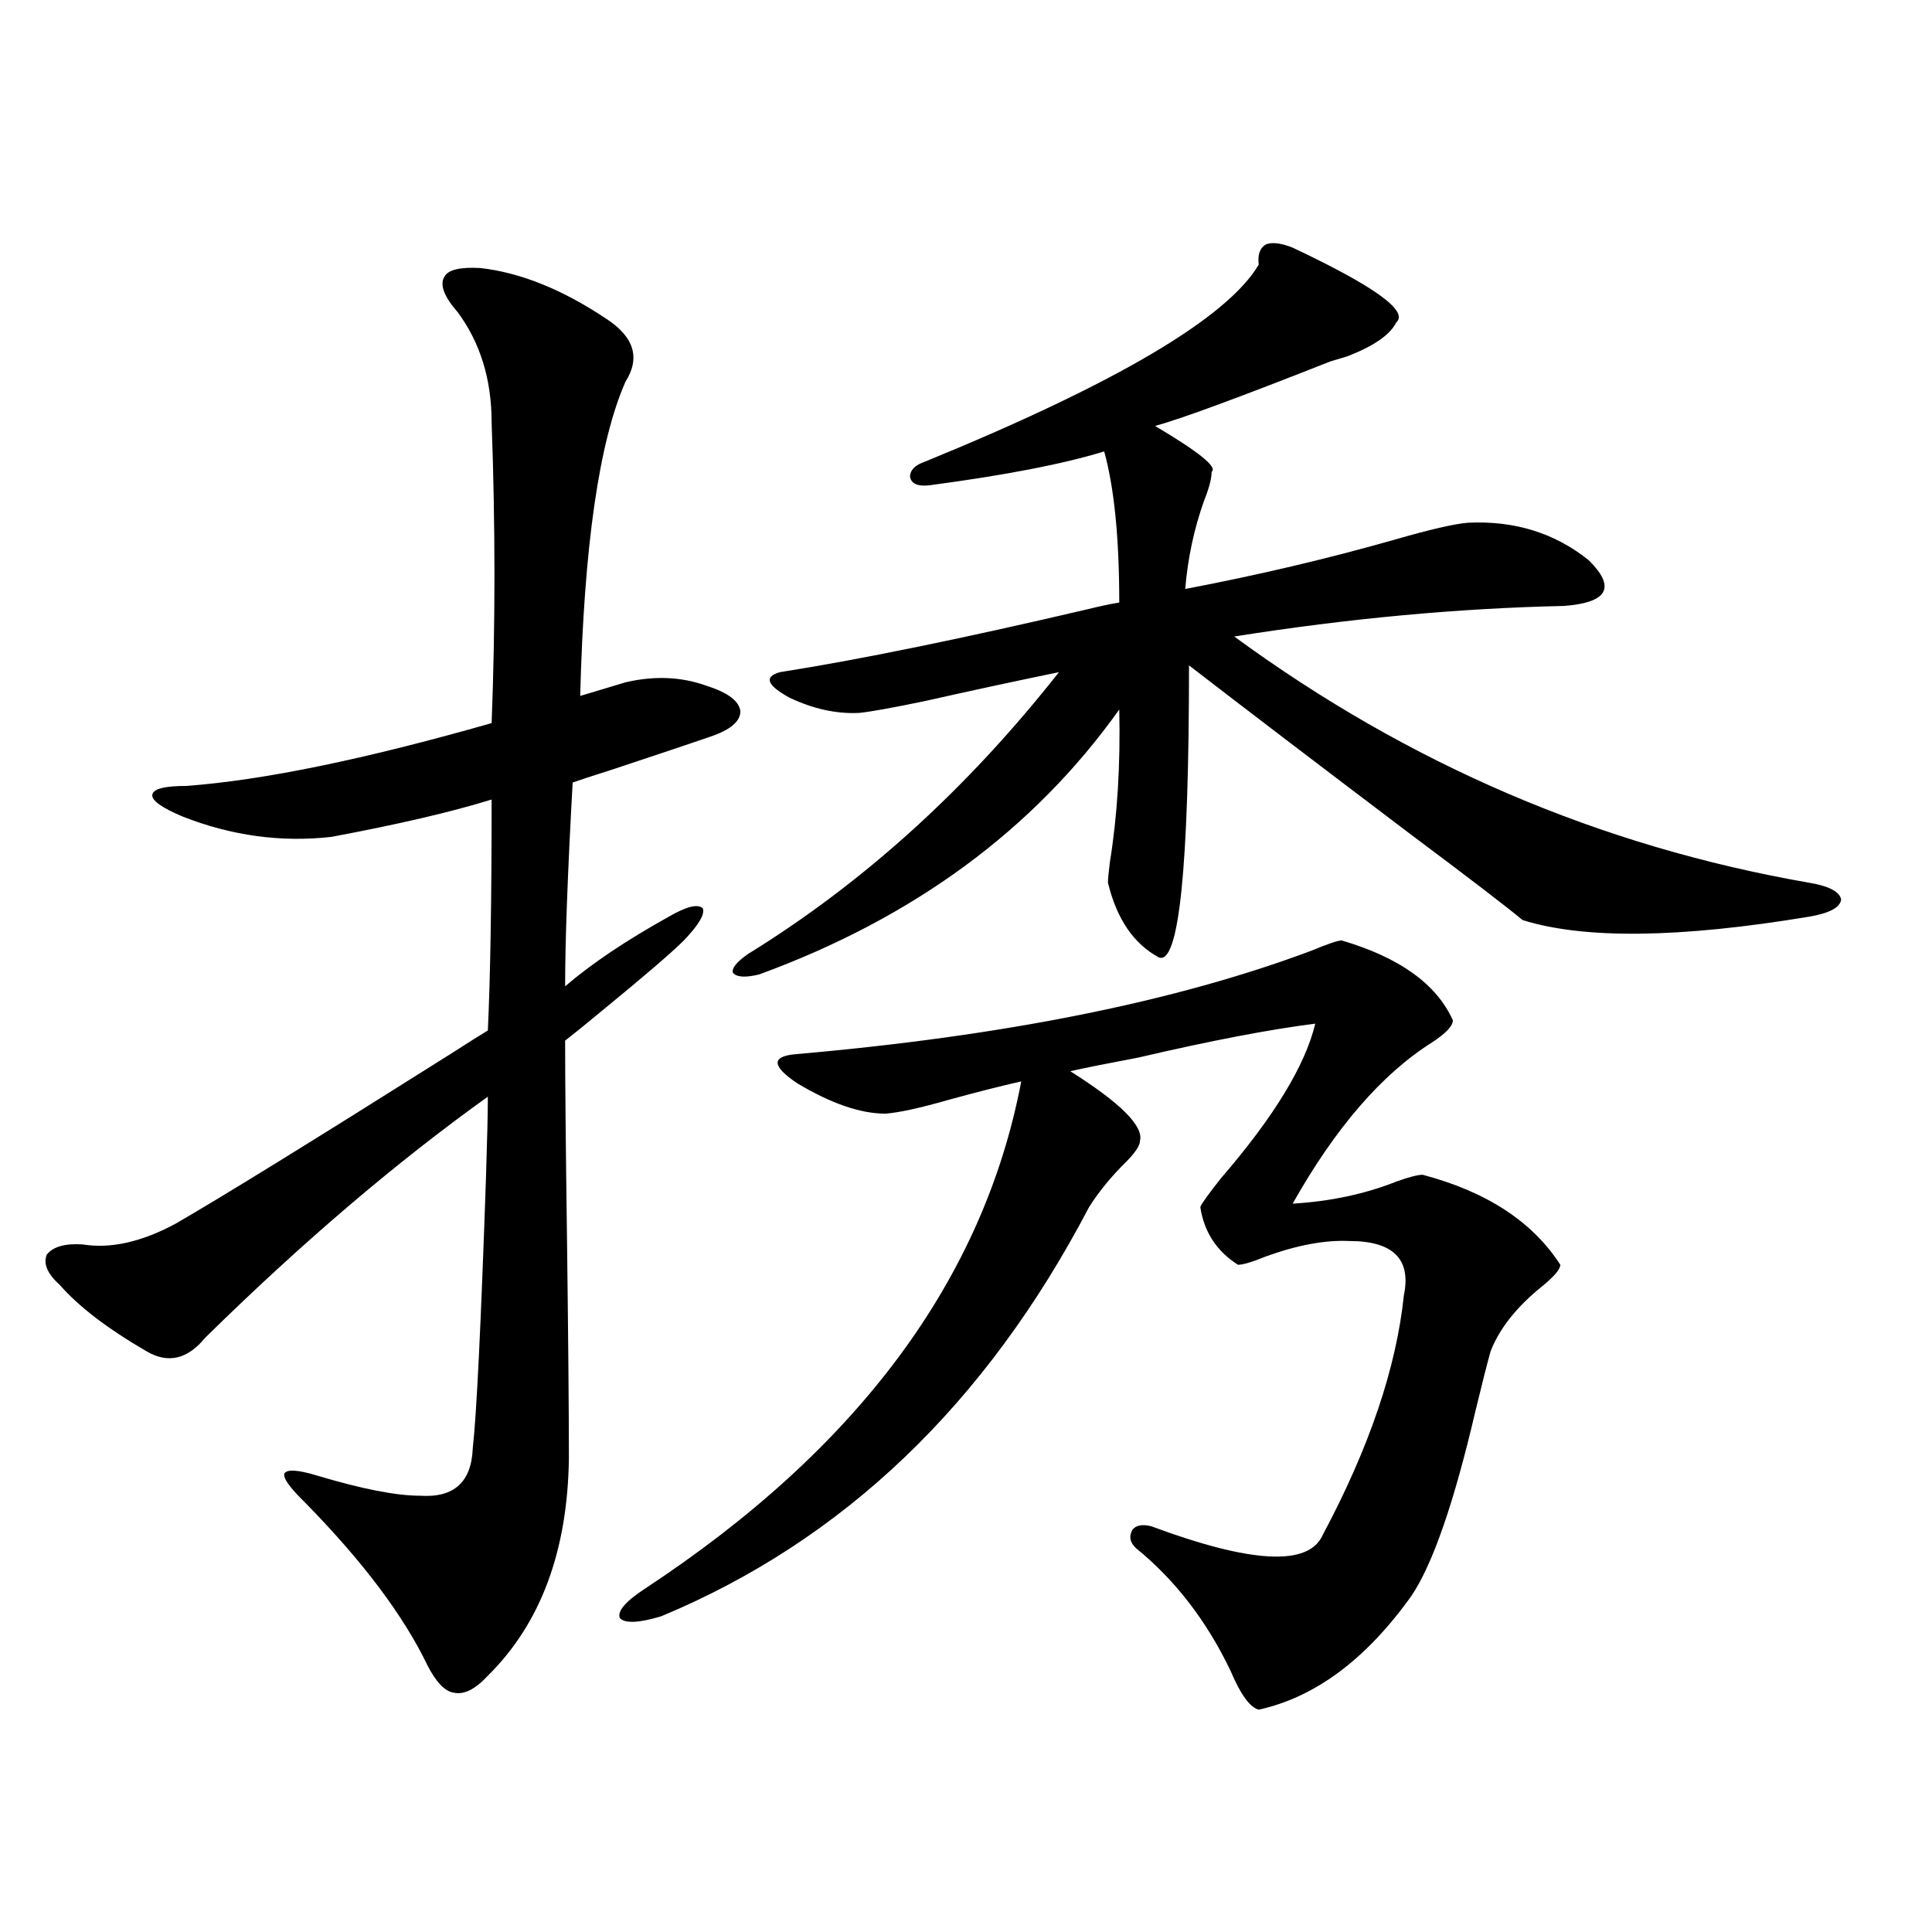 <?xml version="1.0" encoding="utf-8"?>
<!-- Generator: Adobe Illustrator 16.0.0, SVG Export Plug-In . SVG Version: 6.00 Build 0)  -->
<!DOCTYPE svg PUBLIC "-//W3C//DTD SVG 1.1//EN" "http://www.w3.org/Graphics/SVG/1.1/DTD/svg11.dtd">
<svg version="1.1" id="图层_1" xmlns="http://www.w3.org/2000/svg" xmlns:xlink="http://www.w3.org/1999/xlink" x="0px" y="0px"
	 width="1000px" height="1000px" viewBox="0 0 1000 1000" enable-background="new 0 0 1000 1000" xml:space="preserve">
<path d="M248.604,138.73c20.808,2.349,42.591,11.138,65.364,26.367c14.299,9.38,17.561,20.215,9.756,32.52
	c-13.658,31.063-21.463,85.254-23.414,162.598l23.414-7.031c14.954-3.516,28.933-2.925,41.95,1.758
	c11.052,3.516,16.905,7.91,17.561,13.184c0,5.273-5.213,9.668-15.609,13.184c-8.46,2.938-25.045,8.501-49.755,16.699
	c-11.066,3.516-18.216,5.864-21.463,7.031c-2.606,46.884-3.902,82.04-3.902,105.469c13.658-11.714,31.539-23.73,53.657-36.035
	c9.101-5.273,14.954-6.729,17.561-4.395c1.296,2.938-1.951,8.501-9.756,16.699c-6.509,6.454-20.487,18.457-41.95,36.035
	c-8.46,7.031-14.969,12.305-19.512,15.82c0,20.517,0.32,54.794,0.976,102.832c0.641,51.567,0.976,89.36,0.976,113.379
	c-0.655,48.052-14.634,85.542-41.95,112.5c-6.509,7.031-12.362,9.956-17.561,8.789c-4.558-0.591-9.115-5.273-13.658-14.063
	c-12.362-25.79-33.505-53.901-63.413-84.375c-7.805-7.608-11.387-12.593-10.731-14.941c1.296-2.335,6.829-2.046,16.585,0.879
	c23.414,7.031,41.295,10.547,53.657,10.547c17.561,1.181,26.661-7.031,27.316-24.609c1.951-16.987,4.223-63.569,6.829-139.746
	c0.641-19.913,0.976-33.976,0.976-42.188c-47.483,33.989-96.263,75.586-146.338,124.805c-9.115,11.138-19.191,13.485-30.243,7.031
	c-20.167-11.714-35.121-23.14-44.877-34.277c-6.509-5.851-8.78-11.124-6.829-15.82c3.247-4.093,9.421-5.851,18.536-5.273
	c14.299,2.349,30.243-1.167,47.804-10.547c23.414-13.472,70.883-42.765,142.436-87.891c9.101-5.851,15.609-9.956,19.512-12.305
	c1.296-27.534,1.951-67.374,1.951-119.531c-20.822,6.454-48.459,12.896-82.925,19.336c-26.021,2.938-51.706-0.577-77.071-10.547
	c-11.066-4.683-16.265-8.487-15.609-11.426c0.641-2.925,6.494-4.395,17.561-4.395c39.664-2.925,92.346-13.761,158.045-32.52
	c1.951-50.386,1.951-102.241,0-155.566c0-22.261-5.854-41.309-17.561-57.129c-7.164-8.198-9.436-14.351-6.829-18.457
	C232.019,139.609,238.192,138.153,248.604,138.73z M694.446,486.777c29.908,8.789,49.1,22.563,57.56,41.309
	c0,2.938-3.582,6.743-10.731,11.426c-26.021,16.411-50.09,44.247-72.193,83.496c19.512-1.167,37.393-4.972,53.657-11.426
	c6.494-2.335,11.052-3.516,13.658-3.516c33.17,8.789,56.904,24.321,71.218,46.582c0,2.349-3.262,6.152-9.756,11.426
	c-13.018,10.547-21.798,21.685-26.341,33.398c-1.951,7.031-4.558,17.29-7.805,30.762c-11.066,47.461-22.118,79.403-33.17,95.801
	c-23.414,32.808-49.755,52.433-79.022,58.887c-4.558-1.181-9.436-7.91-14.634-20.215c-12.362-25.79-28.627-46.87-48.779-63.281
	c-3.262-2.925-3.902-6.152-1.951-9.668c1.951-2.335,5.198-2.925,9.756-1.758c52.026,19.336,81.614,20.806,88.778,4.395
	c24.055-45.112,38.048-86.421,41.95-123.926c3.902-18.745-5.533-28.125-28.292-28.125c-12.362-0.577-26.676,2.06-42.926,7.91
	c-7.164,2.938-12.042,4.395-14.634,4.395c-11.066-7.031-17.561-16.987-19.512-29.883c0.641-1.758,4.223-6.729,10.731-14.941
	c27.316-31.641,43.566-58.296,48.779-79.98c-23.414,2.938-53.992,8.789-91.705,17.578c-15.609,2.938-27.316,5.273-35.121,7.031
	c26.006,16.411,38.048,28.427,36.097,36.035c0,2.349-2.286,5.864-6.829,10.547c-7.805,7.622-14.313,15.532-19.512,23.73
	C510.381,726.719,436.557,797.333,342.26,836.582c-11.707,3.516-18.871,3.804-21.463,0.879c-1.311-3.516,2.927-8.501,12.683-14.941
	c110.562-72.647,175.605-160.249,195.117-262.793c-10.411,2.349-23.094,5.575-38.048,9.668c-14.313,4.106-25.045,6.454-32.194,7.031
	c-13.018,0-28.292-5.273-45.853-15.82c-13.018-8.789-13.338-13.761-0.976-14.941c107.955-9.366,197.068-27.246,267.311-53.613
	C687.282,488.535,692.495,486.777,694.446,486.777z M669.081,128.184c42.271,19.927,60.151,32.821,53.657,38.672
	c-3.262,6.454-11.707,12.305-25.365,17.578c-3.902,1.181-6.829,2.06-8.78,2.637c-47.483,18.759-77.727,29.883-90.729,33.398
	c22.759,13.485,32.515,21.396,29.268,23.73c0,3.516-1.311,8.501-3.902,14.941c-5.213,14.653-8.46,29.883-9.756,45.703
	c37.072-7.031,73.169-15.519,108.29-25.488c18.201-5.273,30.884-8.198,38.048-8.789c24.055-1.167,44.877,5.273,62.438,19.336
	c14.299,14.063,10.076,21.973-12.683,23.73c-54.633,1.181-111.552,6.454-170.728,15.82
	c90.395,66.22,189.584,108.696,297.554,127.441c10.396,1.758,15.93,4.696,16.585,8.789c-0.655,4.106-6.188,7.031-16.585,8.789
	c-66.995,11.138-116.43,11.728-148.289,1.758c-8.46-7.031-27.972-21.973-58.535-44.824c-48.779-36.914-86.827-65.918-114.144-87.012
	c0,104.892-5.213,155.278-15.609,151.172c-13.018-7.031-21.798-19.913-26.341-38.672c0-1.758,0.32-5.273,0.976-10.547
	c3.902-24.019,5.519-50.386,4.878-79.102C535.091,429.36,472.988,475.063,392.99,504.355c-7.164,1.758-11.707,1.47-13.658-0.879
	c-0.655-2.335,1.951-5.562,7.805-9.668c59.831-36.914,113.488-85.542,160.972-145.898c-22.773,4.696-45.853,9.668-69.267,14.941
	c-16.92,3.516-28.292,5.575-34.146,6.152c-11.707,0.591-23.749-2.046-36.097-7.91c-11.707-6.44-13.338-10.835-4.878-13.184
	c40.975-6.44,93.977-17.276,159.021-32.52c7.149-1.758,12.683-2.925,16.585-3.516c0-33.398-2.606-59.464-7.805-78.223
	c-20.822,6.454-51.065,12.305-90.729,17.578c-5.854,0.591-9.115-0.879-9.756-4.395c0-3.516,2.592-6.152,7.805-7.91
	c98.854-40.43,156.414-74.405,172.679-101.953c-0.655-5.273,0.641-8.789,3.902-10.547
	C658.67,125.259,663.228,125.849,669.081,128.184z"/>
</svg>

